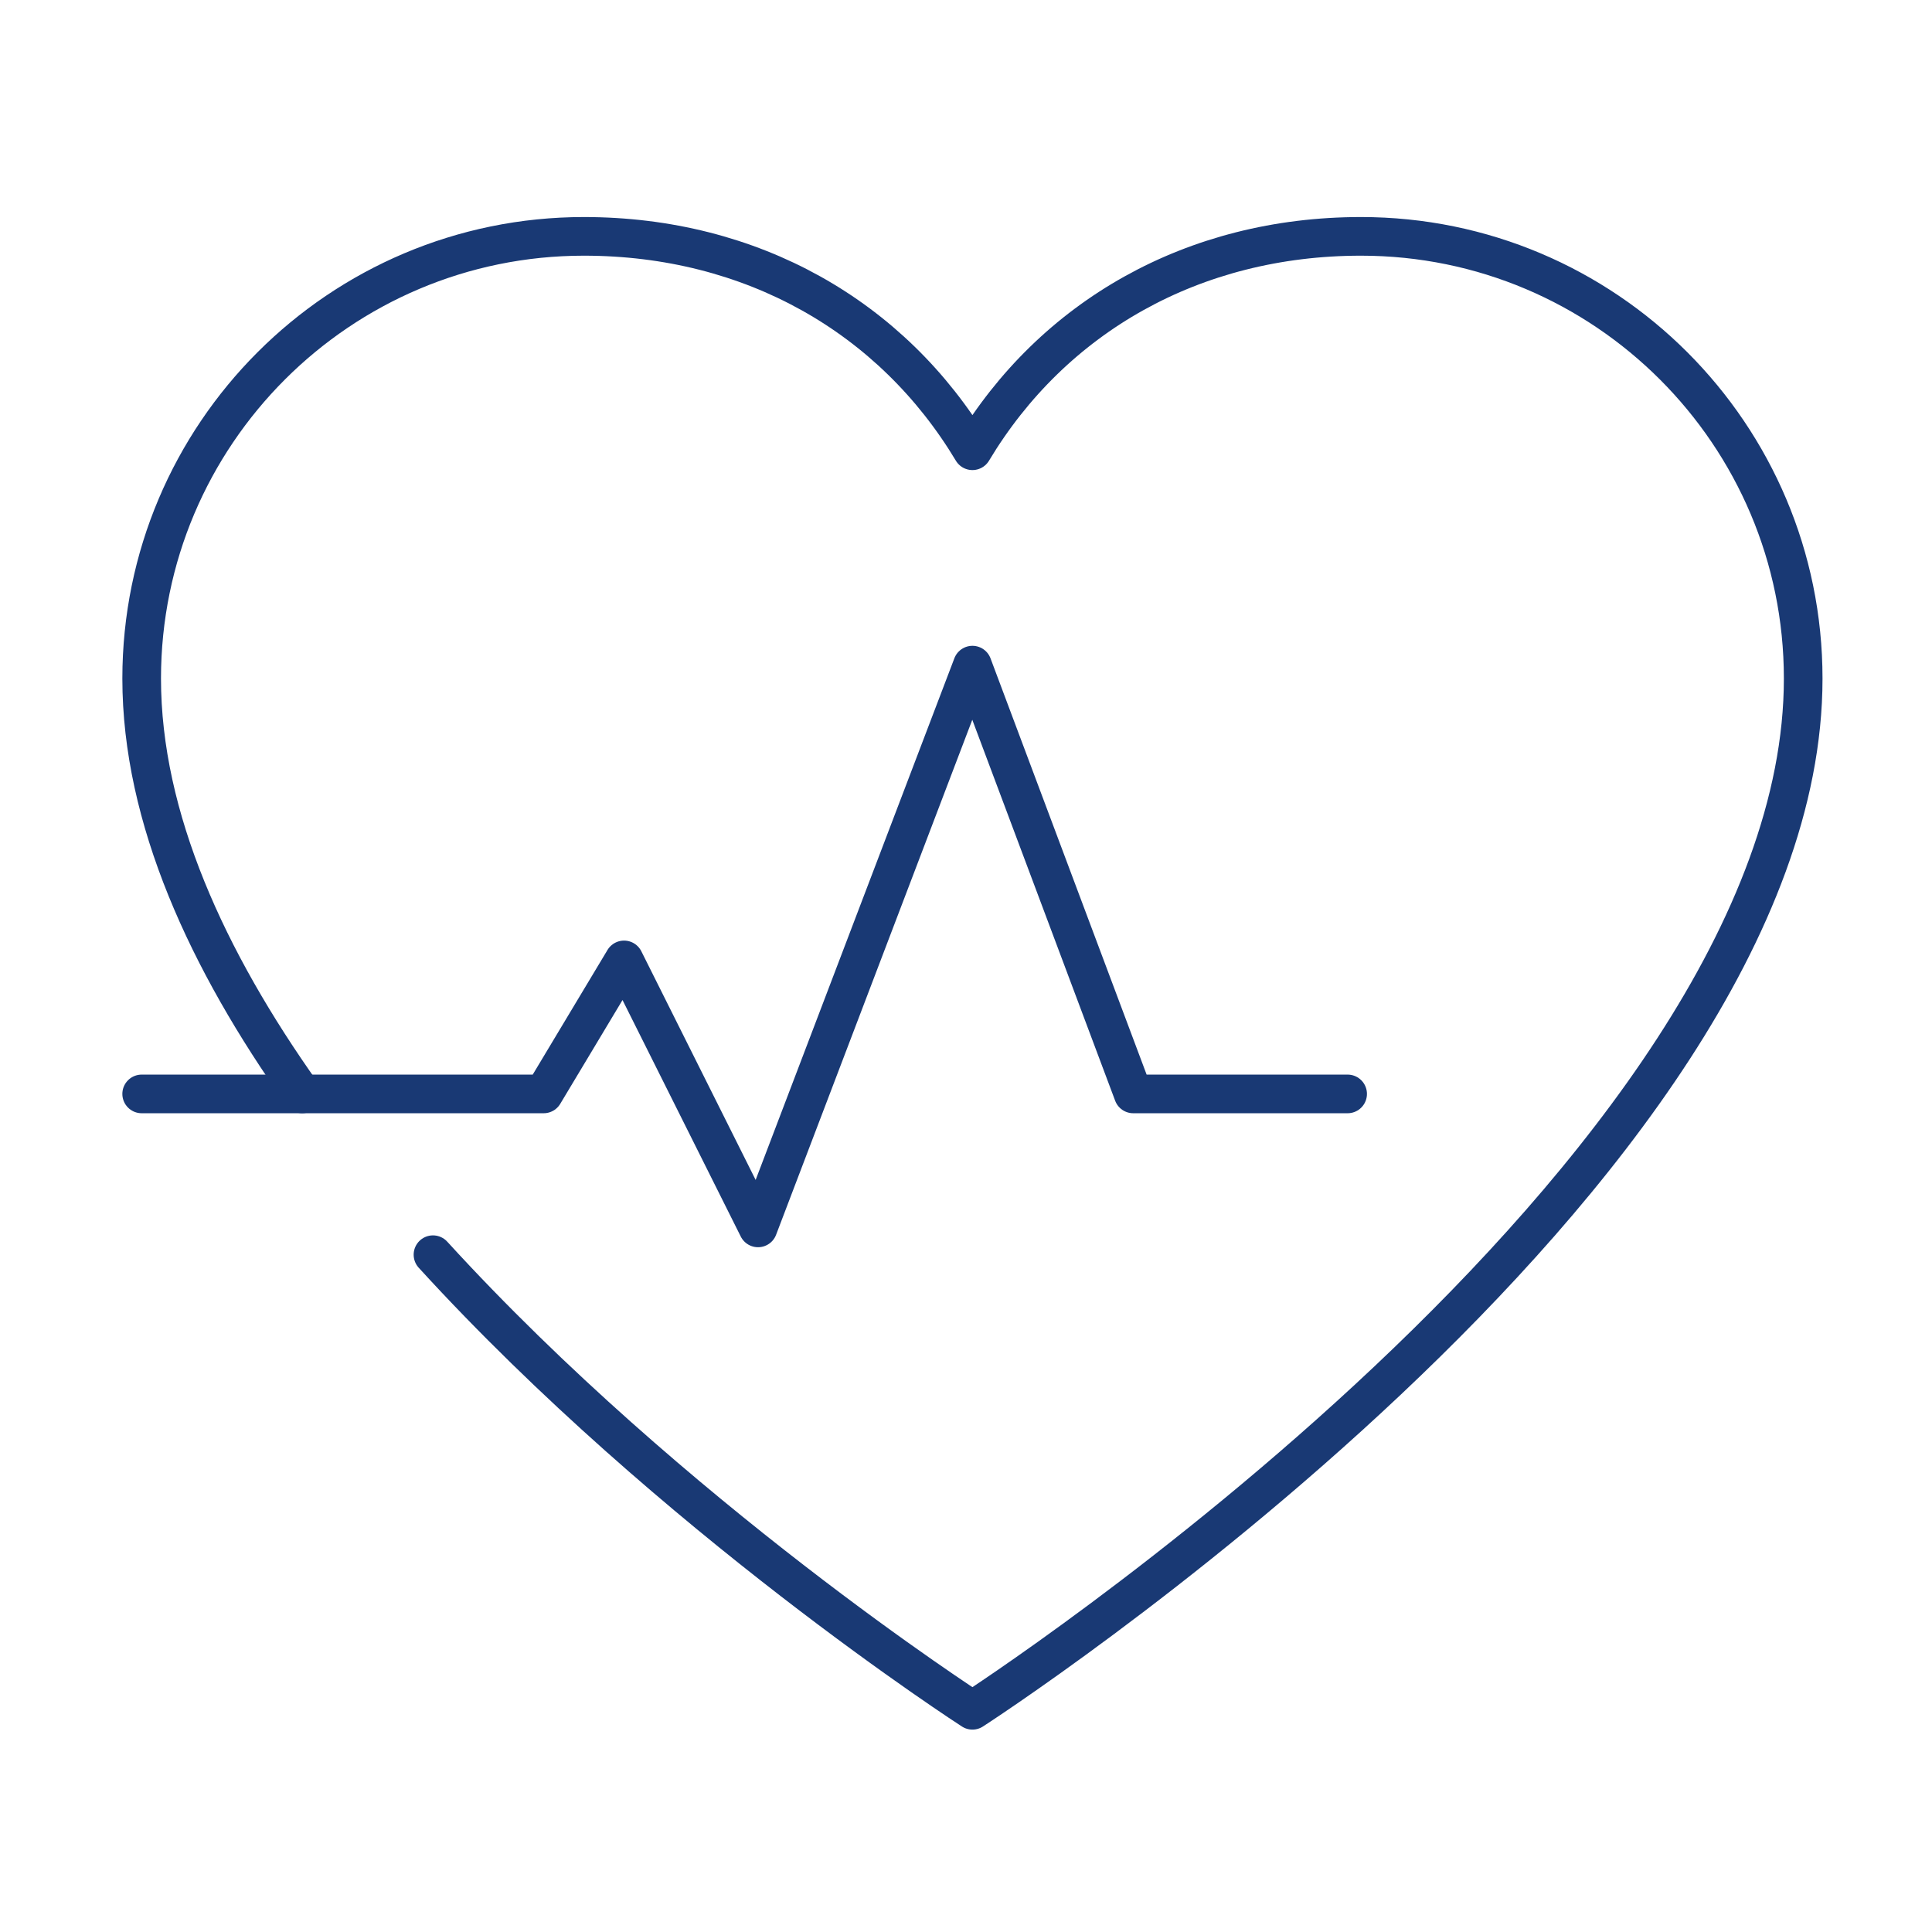 <?xml version="1.0" encoding="UTF-8"?>
<svg xmlns="http://www.w3.org/2000/svg" width="100" height="100" viewBox="0 0 100 100" fill="none">
  <path d="M22.411 64.943C34.798 78.509 50.333 88.524 50.333 88.524C50.333 88.524 93.333 60.782 93.333 35.121C93.333 22.484 83.083 12.234 70.446 12.234C61.763 12.234 54.495 16.395 50.333 23.331C46.172 16.395 38.904 12.234 30.22 12.234C17.584 12.234 7.333 22.484 7.333 35.121C7.333 42.348 10.746 49.727 15.642 56.621" stroke="#193974" stroke-width="2" stroke-linecap="round" stroke-linejoin="round"></path>
  <path d="M7.333 56.621H28.14L32.301 49.685L39.236 63.556L50.333 34.427L58.656 56.621H69.753" stroke="#193974" stroke-width="2" stroke-linecap="round" stroke-linejoin="round"></path>
</svg>
